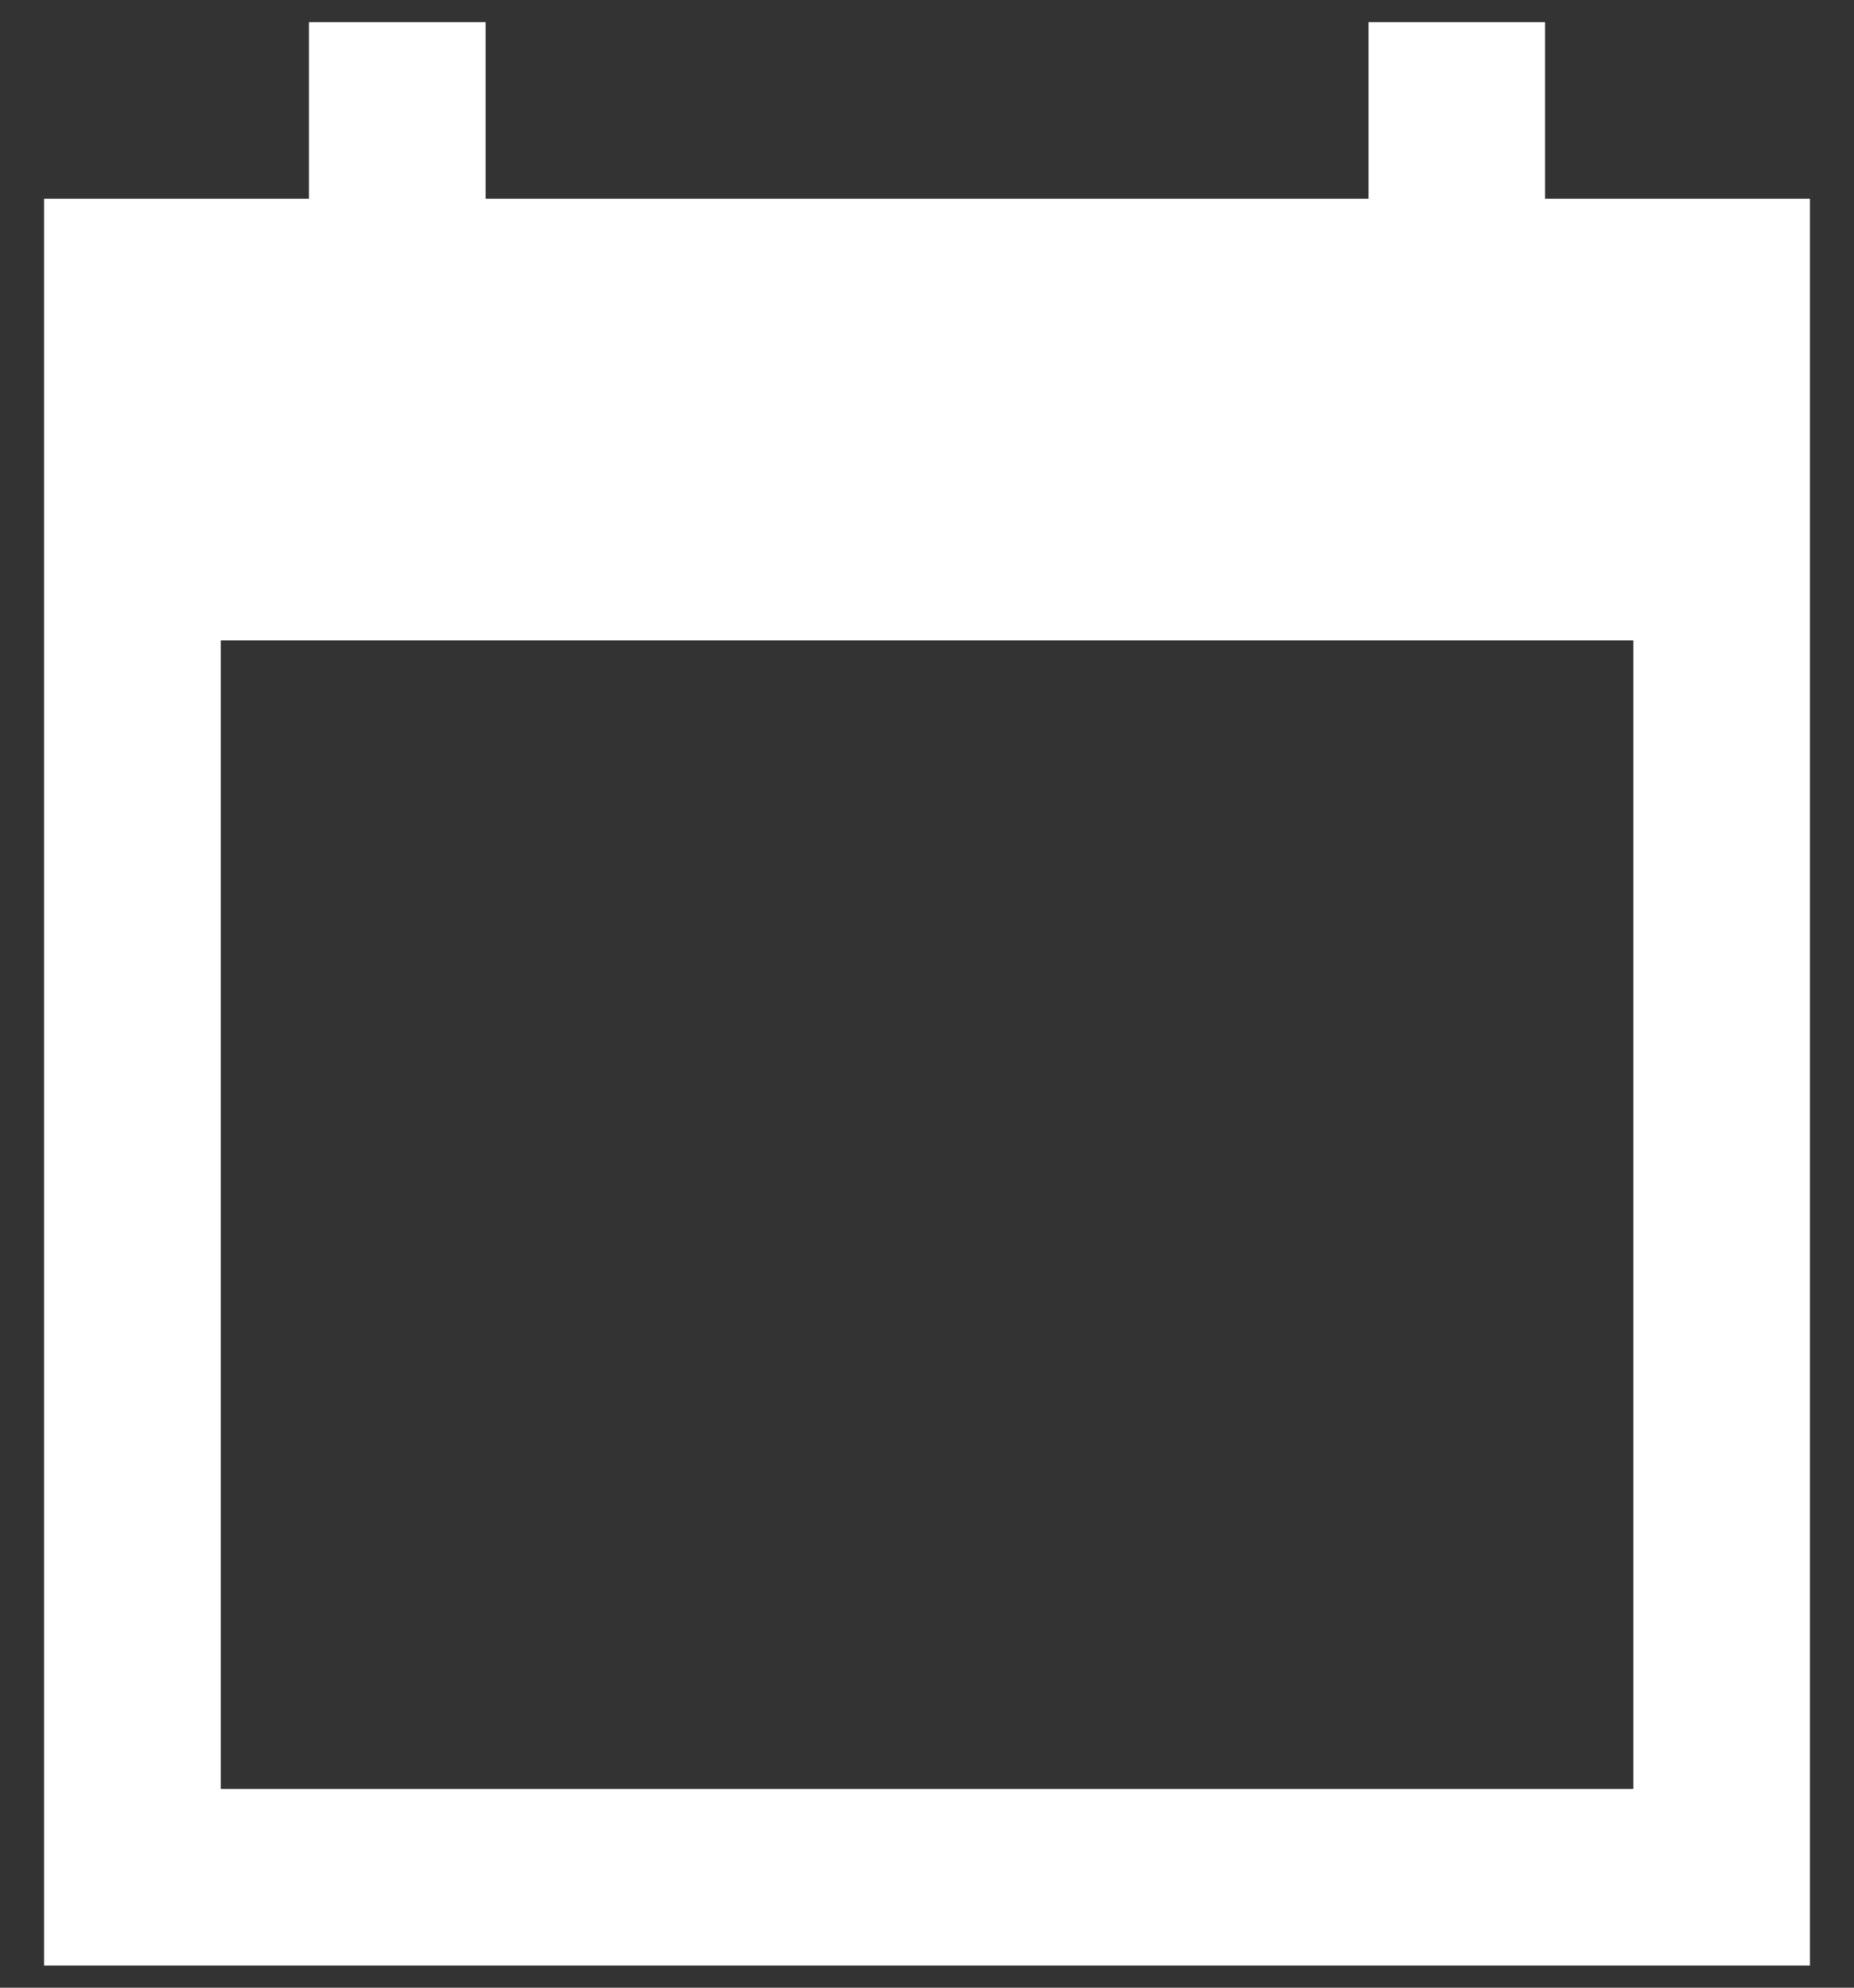 <svg width="14" height="15" viewBox="0 0 14 15" fill="none" xmlns="http://www.w3.org/2000/svg">
<rect x="0" y="0" width="14" height="15" fill="#333333" stroke="none"/>
<path d="M13.667 1.5H11.667V0.167H10.334V1.5H3.667V0.167H2.333V1.5H0.333V14.833H13.667V1.5ZM12.334 13.5H1.667V4.833H12.334V13.5Z" fill="white"/>
</svg>
